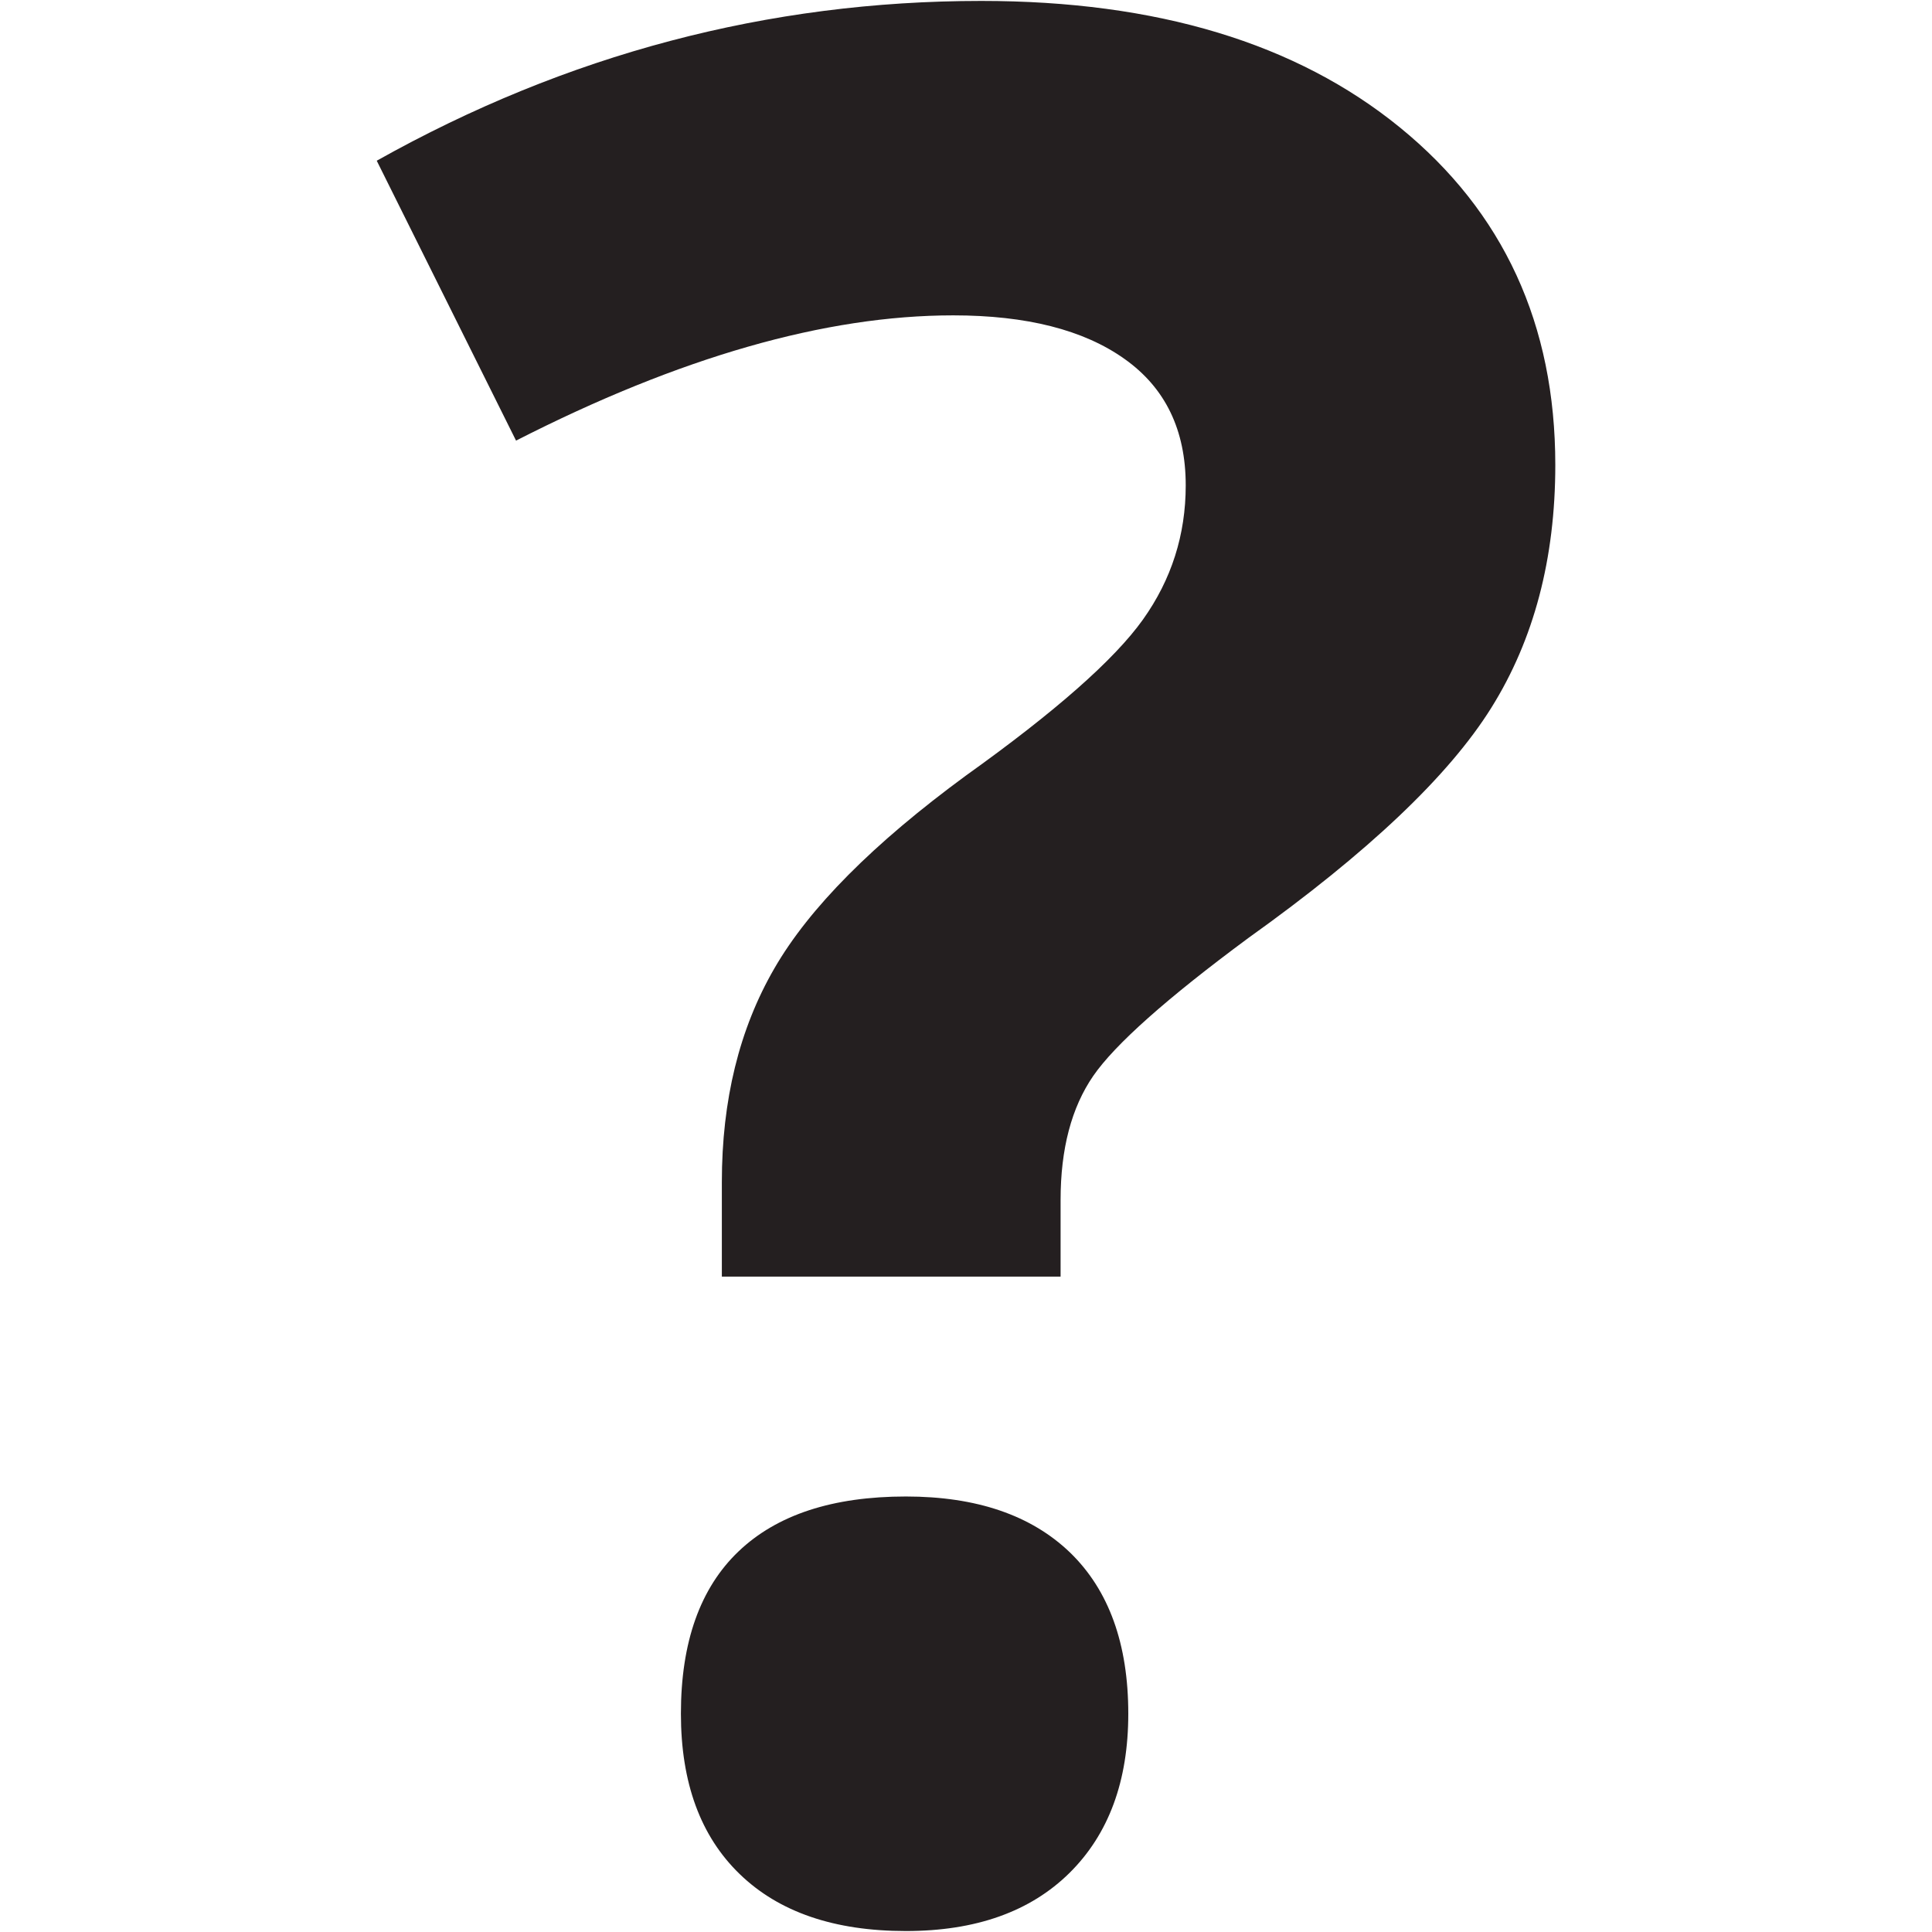 <?xml version="1.0" ?><!DOCTYPE svg  PUBLIC '-//W3C//DTD SVG 1.1//EN'  'http://www.w3.org/Graphics/SVG/1.1/DTD/svg11.dtd'><svg enable-background="new 0 0 48 48" height="48px" id="Layer_1" version="1.1" viewBox="0 0 48 48" width="48px" xml:space="preserve" xmlns="http://www.w3.org/2000/svg" xmlns:xlink="http://www.w3.org/1999/xlink"><g id="Layer_3"><g><path d="M22.507,37.18c-1.821,0-3.207,0.455-4.159,1.365c-0.953,0.91-1.431,2.255-1.431,4.031    c0,1.716,0.488,3.046,1.462,3.986c0.974,0.943,2.349,1.414,4.128,1.414c1.736,0,3.091-0.482,4.065-1.444    c0.974-0.964,1.46-2.282,1.46-3.956c0-1.733-0.482-3.067-1.443-4C25.624,37.646,24.264,37.18,22.507,37.18z" fill="#241F20"/><path d="M34.781,3.167c-2.572-2.096-6.04-3.144-10.4-3.144c-5.292,0-10.301,1.323-15.021,3.97l3.461,6.954    c4.064-2.074,7.685-3.112,10.86-3.112c1.822,0,3.24,0.36,4.254,1.08c1.018,0.72,1.524,1.768,1.524,3.144    c0,1.228-0.354,2.339-1.063,3.334s-2.174,2.286-4.397,3.875c-2.307,1.693-3.896,3.292-4.762,4.795    c-0.87,1.503-1.303,3.272-1.303,5.305v2.349h8.416v-1.904c0-1.271,0.271-2.297,0.811-3.082c0.539-0.781,1.824-1.926,3.857-3.429    c2.963-2.117,4.975-4.022,6.033-5.717c1.059-1.694,1.59-3.706,1.59-6.034C38.641,8.059,37.354,5.263,34.781,3.167z" fill="#241F20"/></g></g></svg>